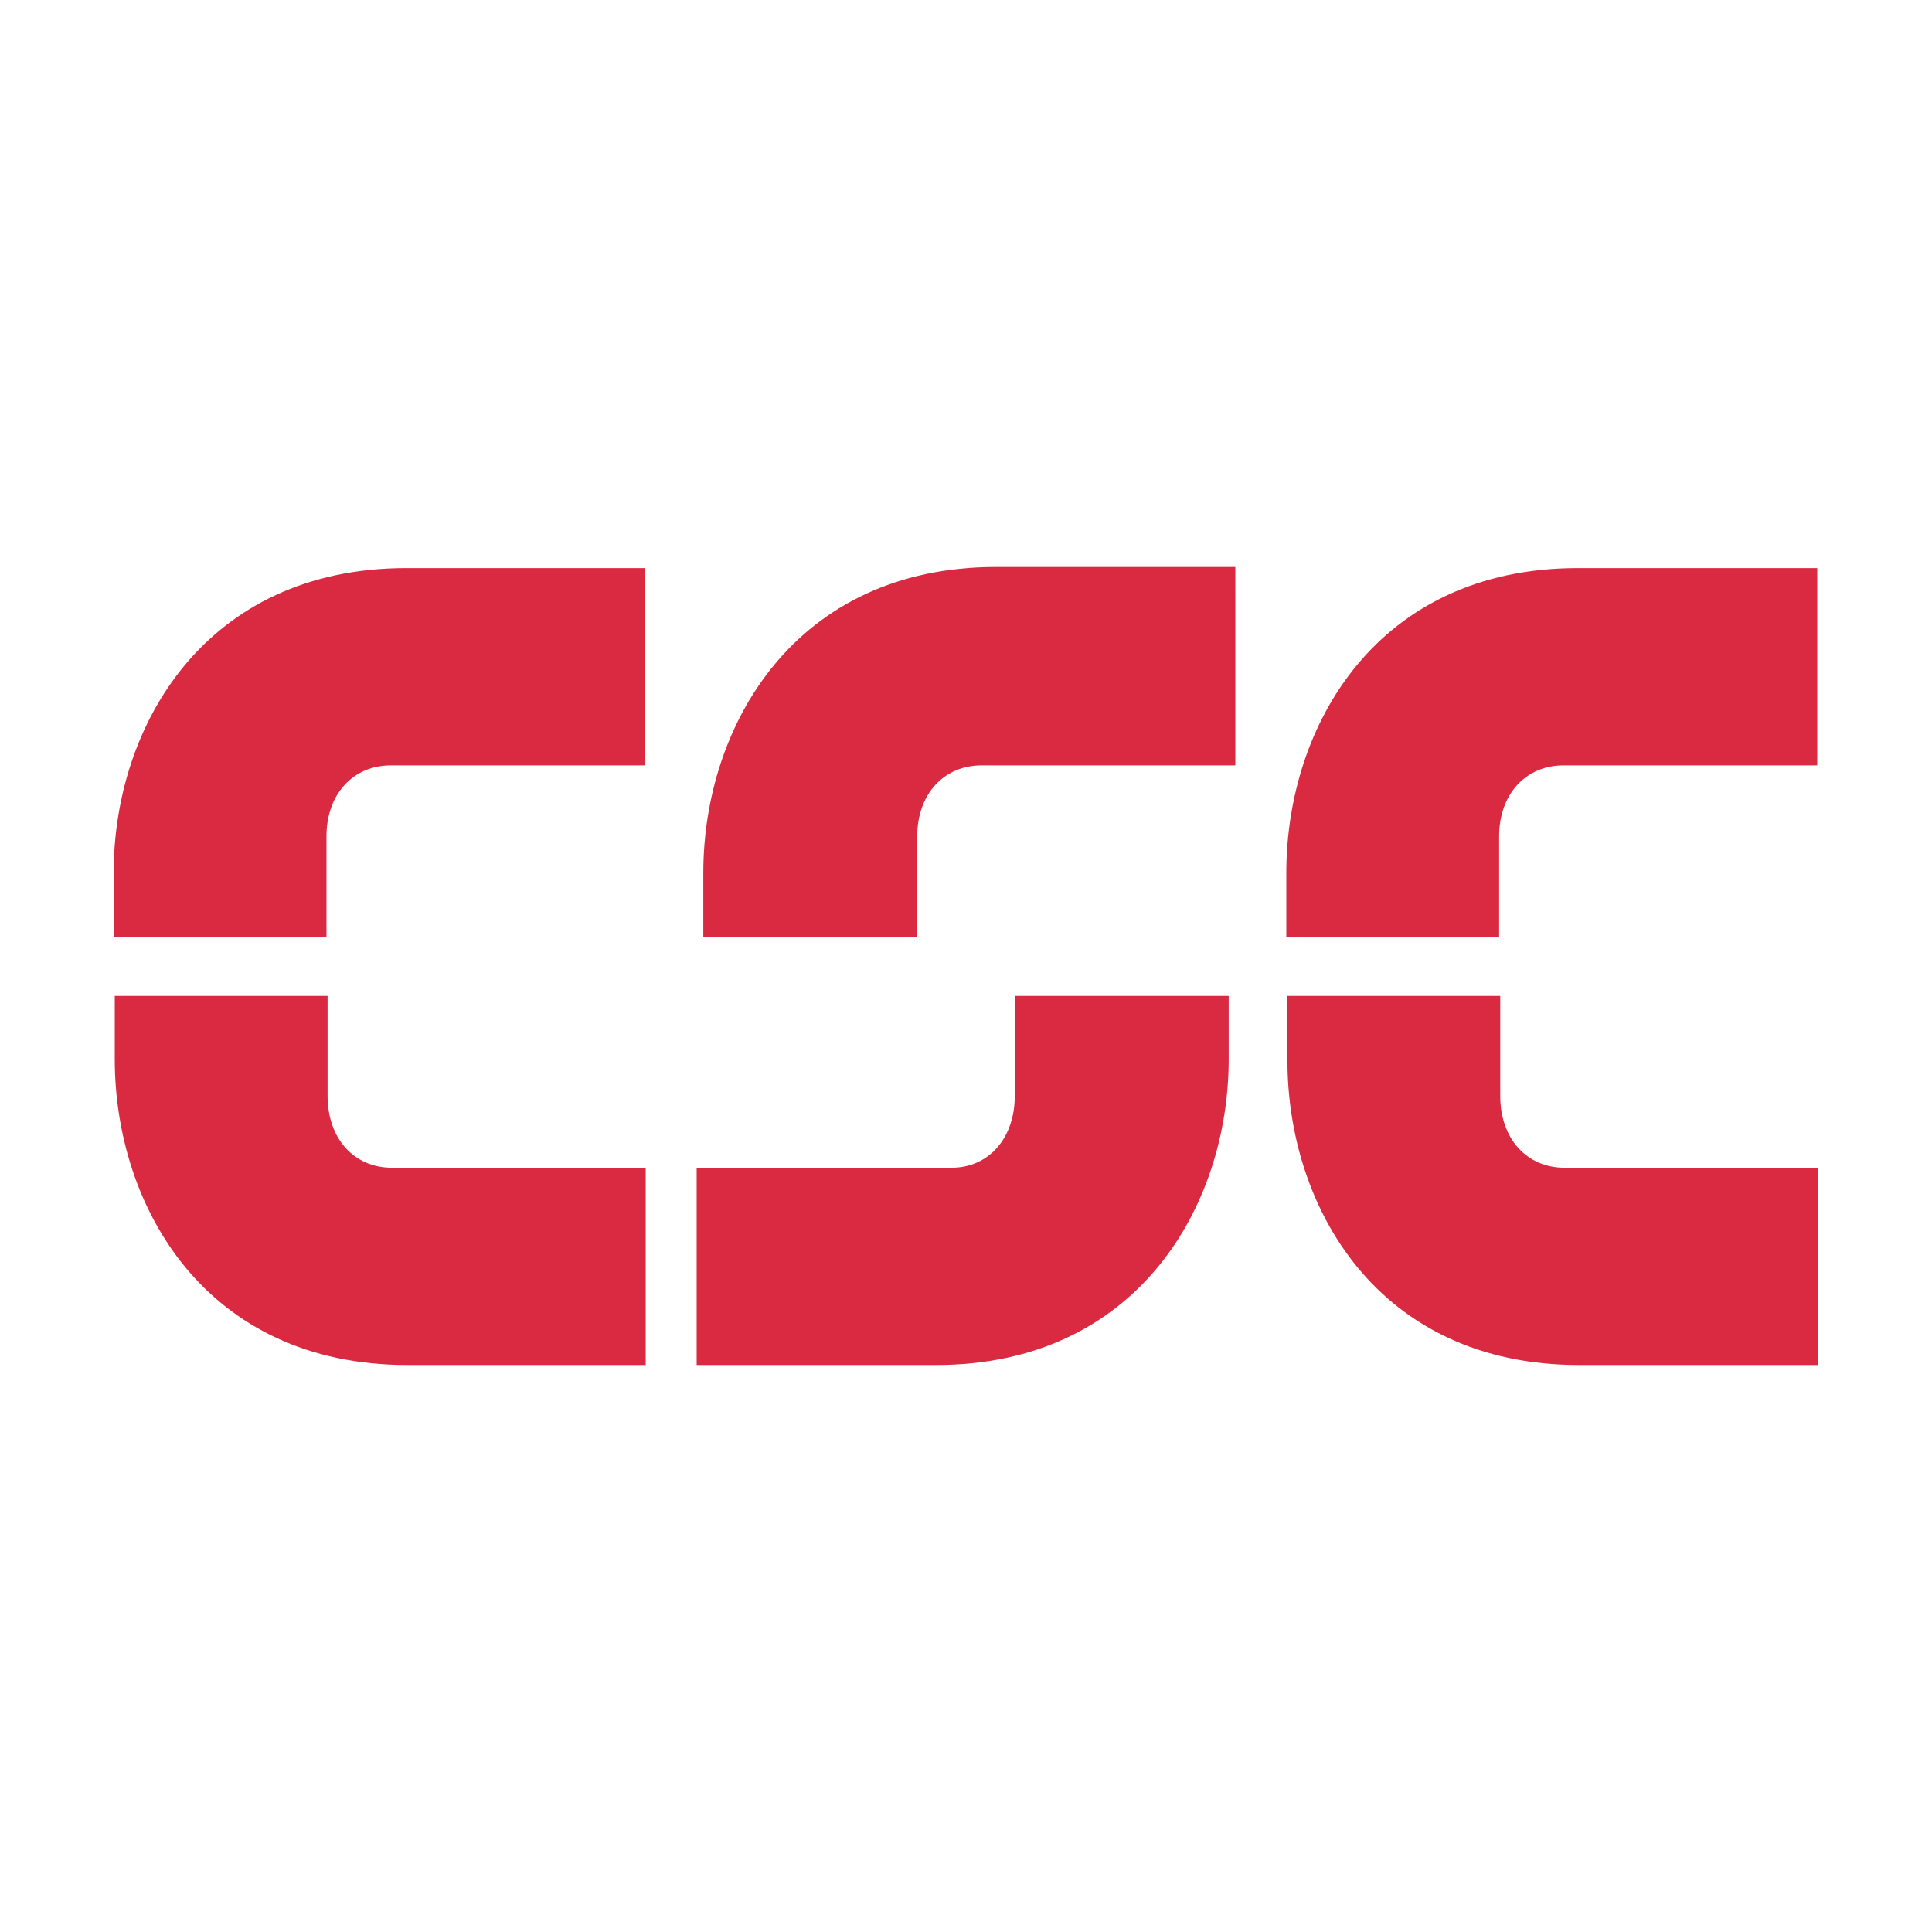<?xml version="1.0" encoding="utf-8"?>
<!-- Generator: Adobe Illustrator 13.0.0, SVG Export Plug-In . SVG Version: 6.00 Build 14948)  -->
<!DOCTYPE svg PUBLIC "-//W3C//DTD SVG 1.0//EN" "http://www.w3.org/TR/2001/REC-SVG-20010904/DTD/svg10.dtd">
<svg version="1.0" id="Layer_1" xmlns="http://www.w3.org/2000/svg" xmlns:xlink="http://www.w3.org/1999/xlink" x="0px" y="0px"
	 width="192.756px" height="192.756px" viewBox="0 0 192.756 192.756" enable-background="new 0 0 192.756 192.756"
	 xml:space="preserve">
<g>
	<polygon fill-rule="evenodd" clip-rule="evenodd" fill="#FFFFFF" points="0,0 192.756,0 192.756,192.756 0,192.756 0,0 	"/>
	<path fill-rule="evenodd" clip-rule="evenodd" fill="#DA2A41" d="M64.309,56.678c0,0-17.472,0-23.775,0
		c-20.016,0-29.194,15.703-29.194,30.411c0,2.765,0,6.414,0,6.414h21.232c0,0,0-7.077,0-10.063c0-4.202,2.654-7.077,6.414-7.077
		c2.543,0,25.324,0,25.324,0V56.678L64.309,56.678z"/>
	<path fill-rule="evenodd" clip-rule="evenodd" fill="#DA2A41" d="M64.419,136.188c0,0-17.472,0-23.775,0
		c-20.126,0-29.194-15.812-29.194-30.521c0-2.764,0-6.303,0-6.303h21.232c0,0,0,6.967,0,9.953c0,4.312,2.654,7.188,6.414,7.188
		c2.543,0,25.324,0,25.324,0V136.188L64.419,136.188z"/>
	<path fill-rule="evenodd" clip-rule="evenodd" fill="#DA2A41" d="M123.25,56.567c0,0-17.473,0-23.887,0
		c-20.015,0-29.194,15.814-29.194,30.521c0,2.765,0,6.414,0,6.414h21.343c0,0,0-7.077,0-10.063c0-4.202,2.654-7.077,6.414-7.077
		c2.544,0,25.324,0,25.324,0V56.567L123.25,56.567z"/>
	<path fill-rule="evenodd" clip-rule="evenodd" fill="#DA2A41" d="M69.506,136.188c0,0,17.472,0,23.886,0
		c20.016,0,29.195-15.812,29.195-30.521c0-2.764,0-6.303,0-6.303h-21.343c0,0,0,6.967,0,9.953c0,4.312-2.654,7.188-6.304,7.188
		c-2.543,0-25.434,0-25.434,0V136.188L69.506,136.188z"/>
	<path fill-rule="evenodd" clip-rule="evenodd" fill="#DA2A41" d="M181.307,56.678c0,0-17.473,0-23.886,0
		c-20.017,0-29.084,15.703-29.084,30.411c0,2.765,0,6.414,0,6.414h21.232c0,0,0-7.077,0-10.063c0-4.202,2.653-7.077,6.414-7.077
		c2.543,0,25.323,0,25.323,0V56.678L181.307,56.678z"/>
	<path fill-rule="evenodd" clip-rule="evenodd" fill="#DA2A41" d="M181.417,136.188c0,0-17.472,0-23.886,0
		c-20.016,0-29.084-15.703-29.084-30.41c0-2.764,0-6.414,0-6.414h21.232c0,0,0,6.967,0,9.953c0,4.312,2.654,7.188,6.414,7.188
		c2.543,0,25.323,0,25.323,0V136.188L181.417,136.188z"/>
</g>
</svg>
